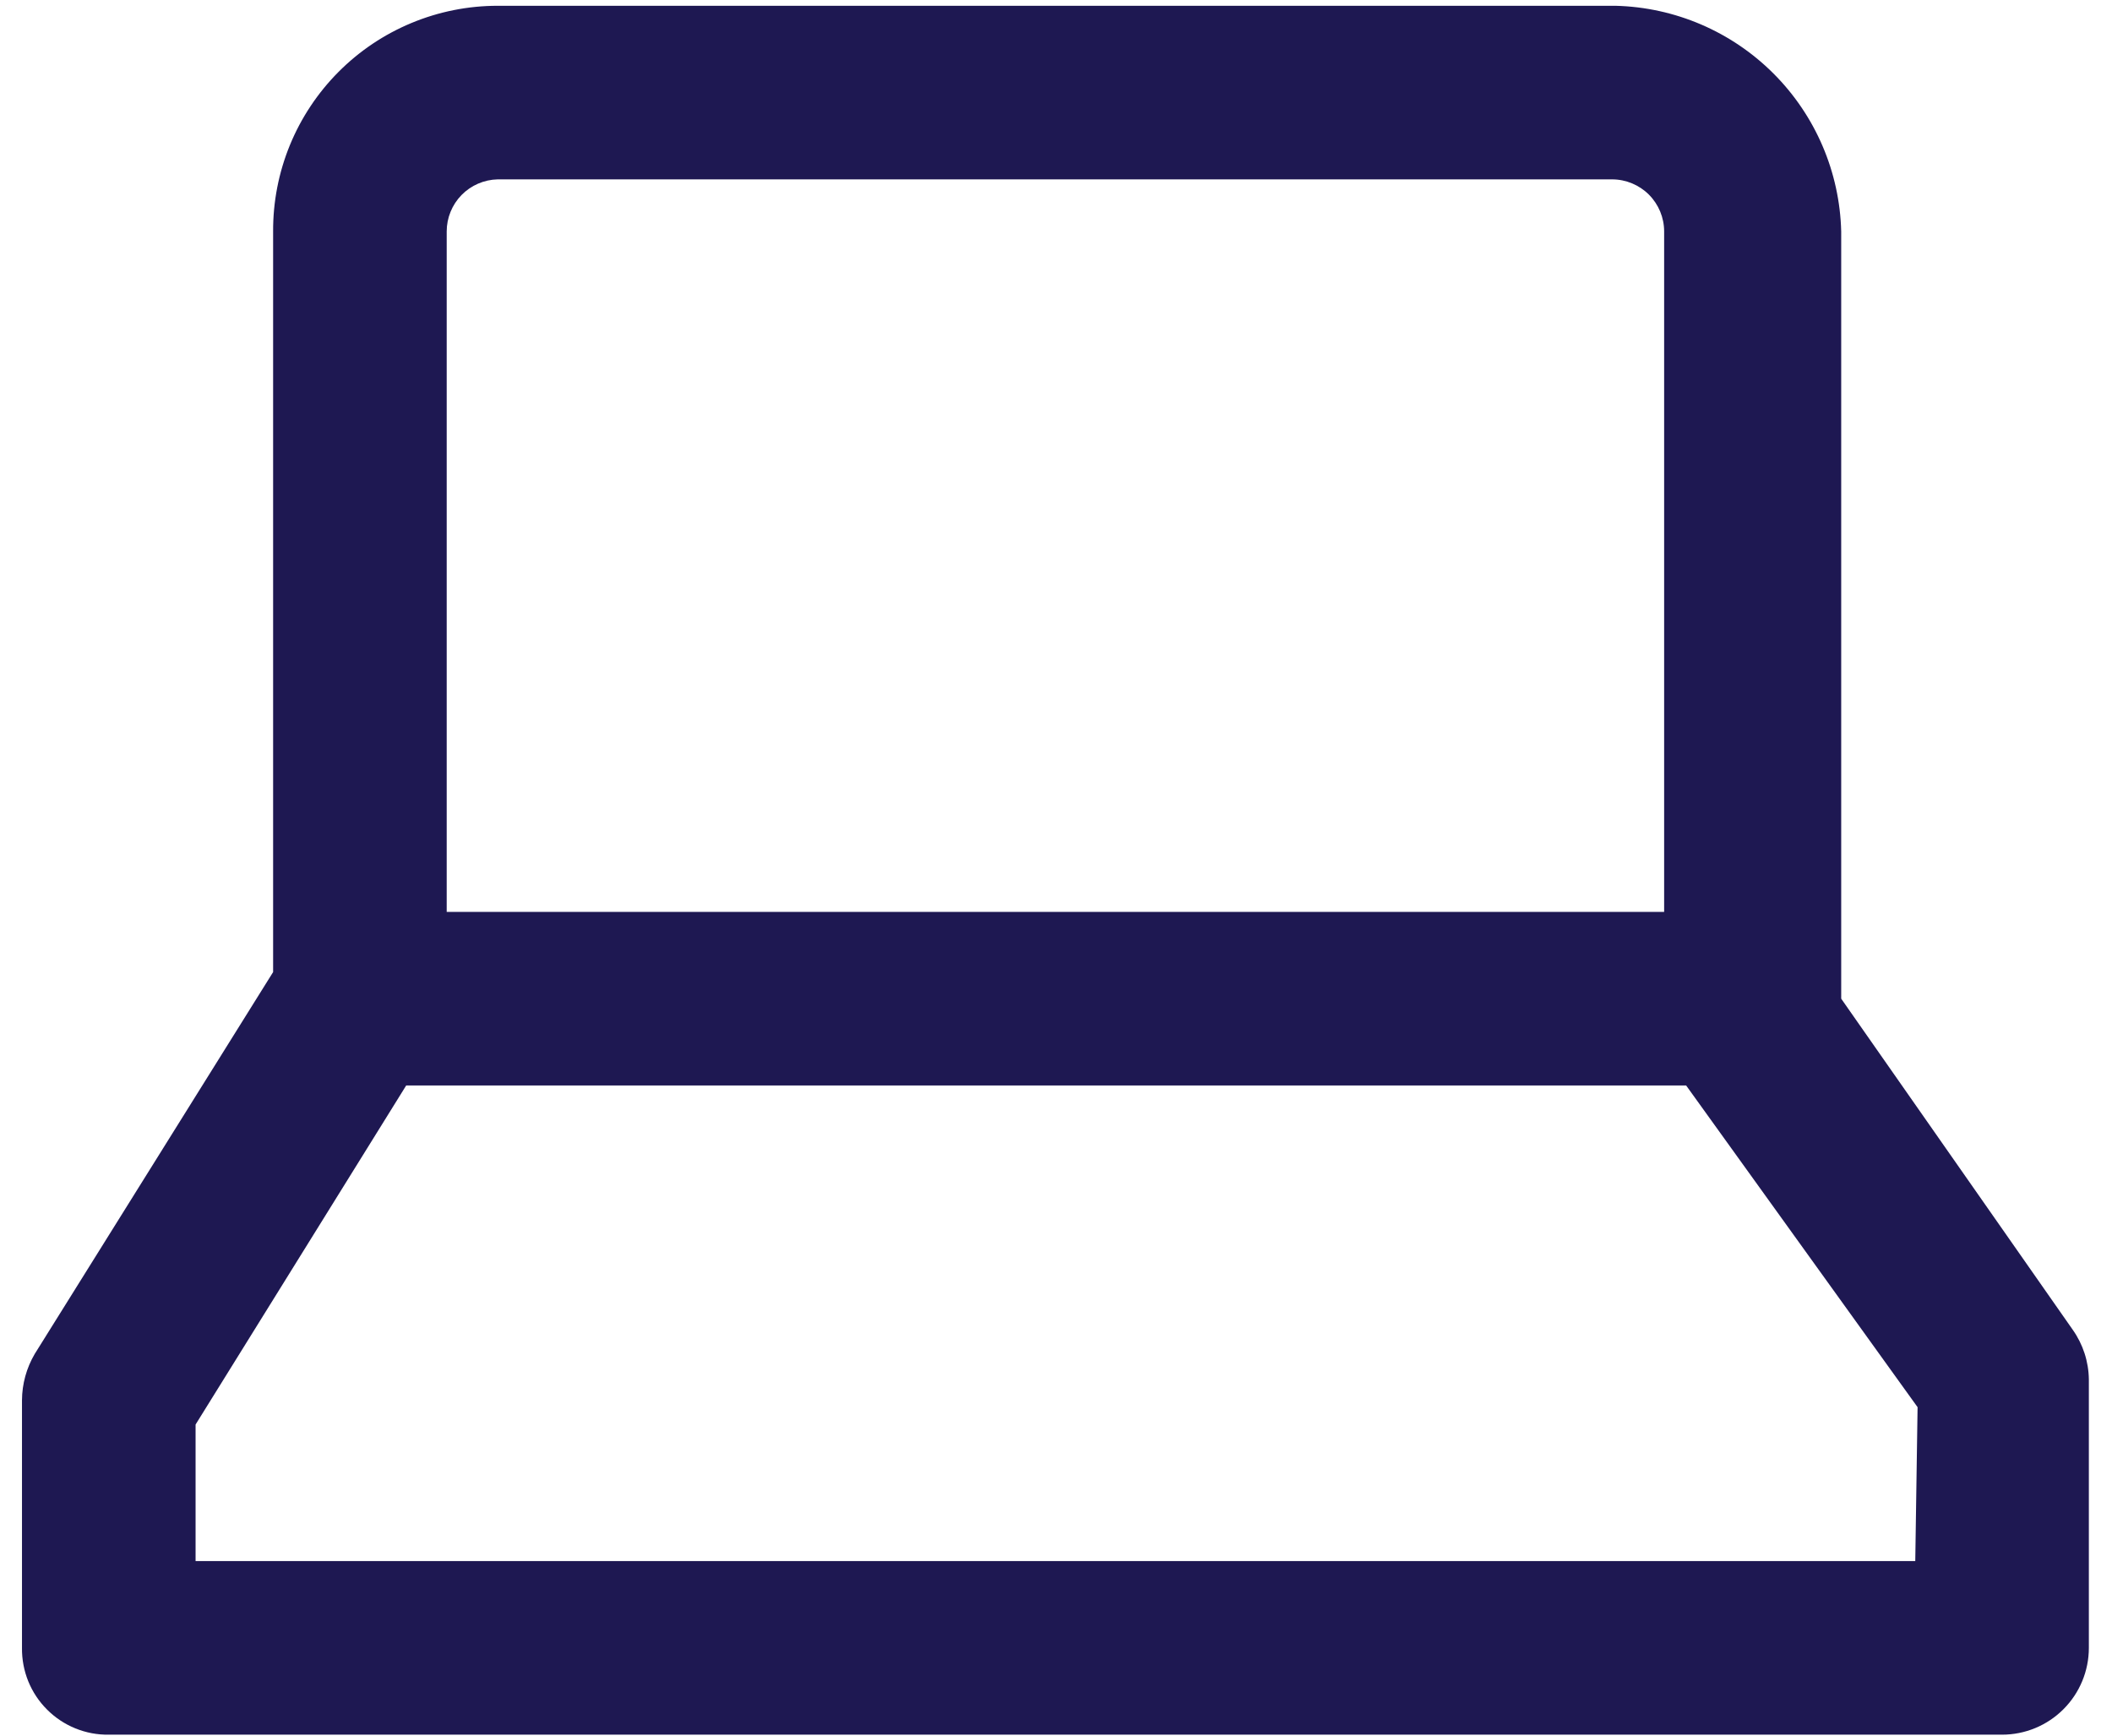 <svg width="73" height="60" viewBox="0 0 73 60" fill="none" xmlns="http://www.w3.org/2000/svg">
<path d="M71.64 45.96L63.64 34.52V8C63.589 5.947 62.751 3.993 61.299 2.541C59.847 1.089 57.893 0.251 55.84 0.2H17.2C16.178 0.2 15.165 0.402 14.221 0.795C13.277 1.187 12.42 1.762 11.699 2.487C10.978 3.212 10.407 4.072 10.019 5.018C9.632 5.964 9.435 6.978 9.44 8V33.6L1.2 46.8C0.915 47.286 0.763 47.837 0.76 48.4V56.96C0.755 57.356 0.829 57.748 0.977 58.115C1.126 58.481 1.347 58.814 1.627 59.093C1.906 59.373 2.239 59.594 2.606 59.743C2.972 59.892 3.365 59.966 3.76 59.96H69.2C69.996 59.96 70.759 59.644 71.321 59.081C71.884 58.519 72.2 57.756 72.2 56.96V47.68C72.192 47.063 71.997 46.463 71.64 45.96ZM15.44 8C15.44 7.53 15.624 7.078 15.953 6.741C16.282 6.405 16.73 6.211 17.2 6.2H55.72C56.197 6.2 56.655 6.39 56.993 6.727C57.33 7.065 57.52 7.523 57.52 8V31.52H15.44V8ZM66.2 53.96H6.76V49.24L14.04 37.52H58.28L66.28 48.64L66.2 53.96Z" fill="#1E1852"/>
</svg>
